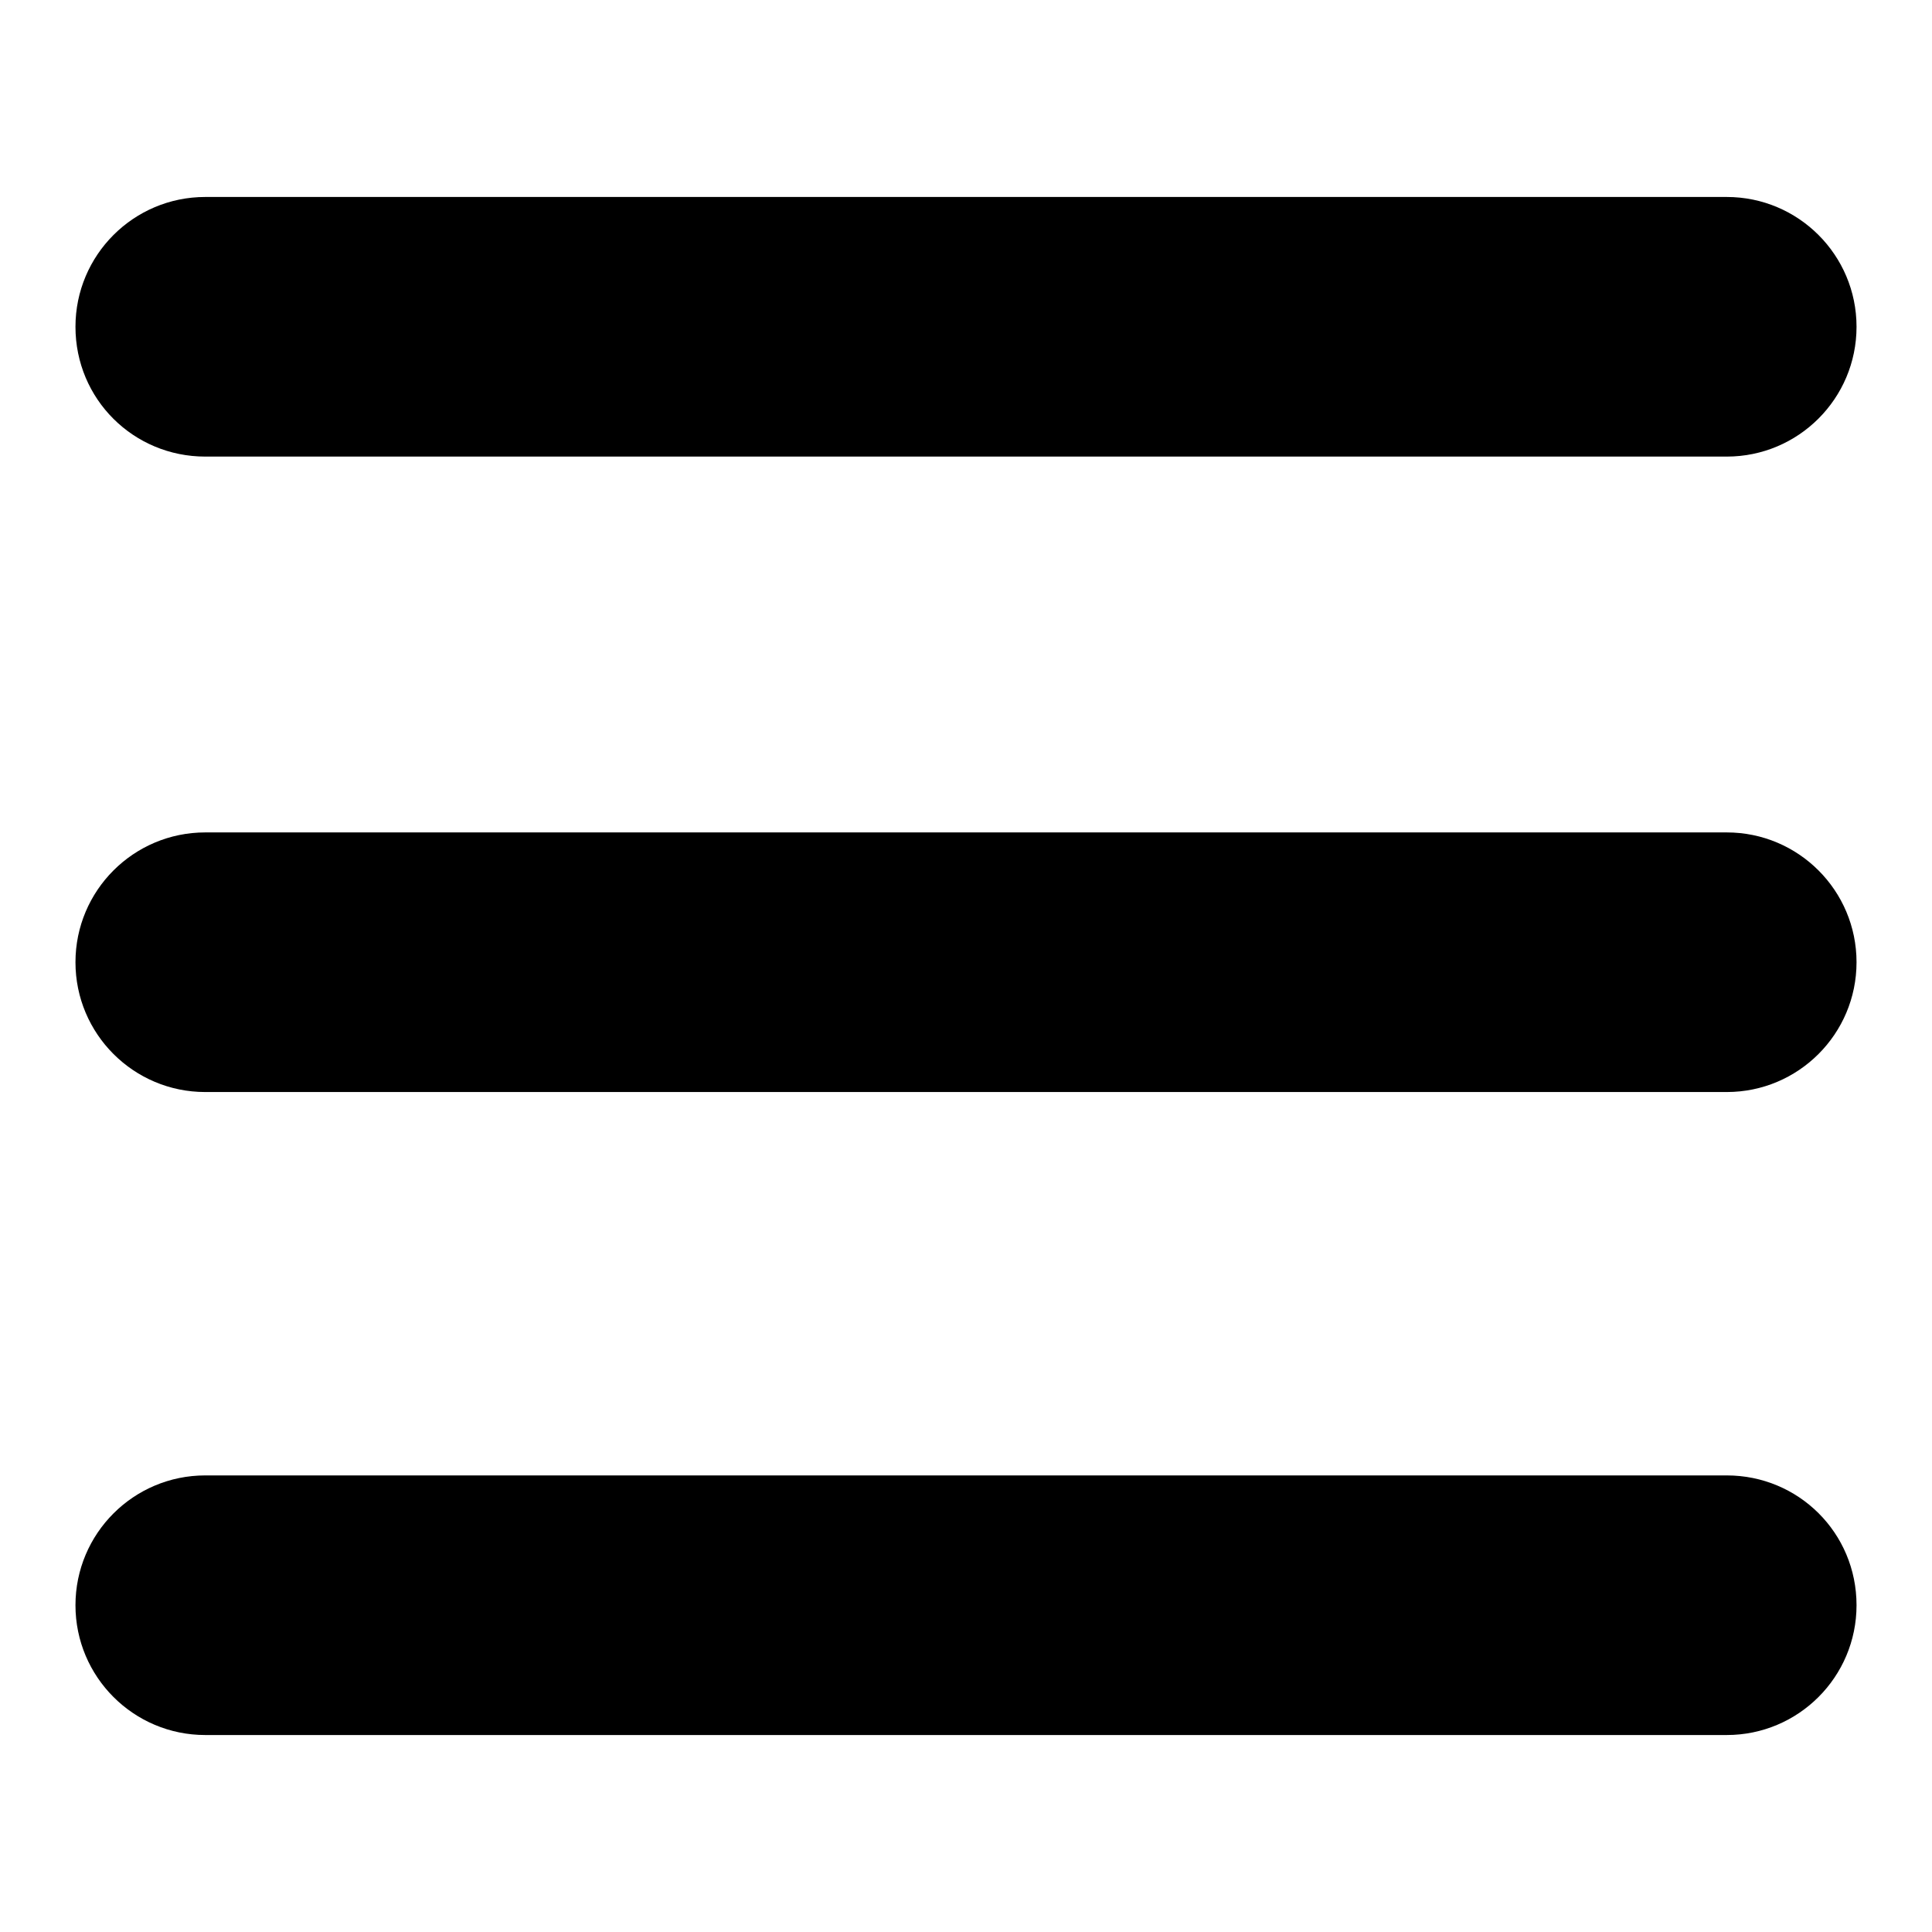 <?xml version="1.0" encoding="utf-8"?>
<!-- Svg Vector Icons : http://www.onlinewebfonts.com/icon -->
<!DOCTYPE svg PUBLIC "-//W3C//DTD SVG 1.1//EN" "http://www.w3.org/Graphics/SVG/1.1/DTD/svg11.dtd">
<svg version="1.1" xmlns="http://www.w3.org/2000/svg" xmlns:xlink="http://www.w3.org/1999/xlink" x="0px" y="0px" viewBox="0 0 256 256" enable-background="new 0 0 256 256" xml:space="preserve">
<g><g><path fill="#000000" d="M27.2,60.5h201.6c9.5,0,17.2-7.7,17.2-17.2c0-9.5-7.7-17.2-17.2-17.2H27.2c-9.5,0-17.2,7.7-17.2,17.2C10,52.9,17.7,60.5,27.2,60.5z"/><path fill="#000000" d="M228.8,110.3H27.2c-9.5,0-17.2,7.7-17.2,17.2c0,9.5,7.7,17.2,17.2,17.2h201.6c9.5,0,17.2-7.7,17.2-17.2C246,118,238.3,110.3,228.8,110.3z"/><path fill="#000000" d="M228.8,195.5H27.2c-9.5,0-17.2,7.7-17.2,17.2c0,9.5,7.7,17.2,17.2,17.2h201.6c9.5,0,17.2-7.7,17.2-17.2C246,203.1,238.3,195.5,228.8,195.5z"/></g></g>
</svg>